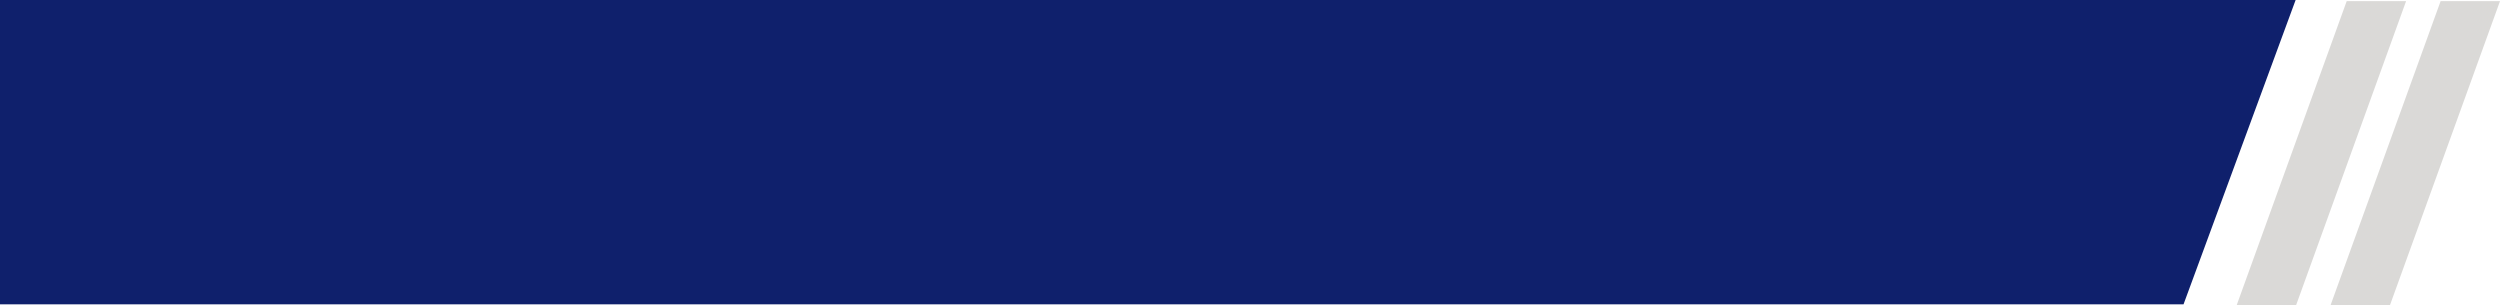 <svg xmlns="http://www.w3.org/2000/svg" width="452.608" height="55.307" viewBox="0 0 452.608 55.307">
  <g id="Group_618" data-name="Group 618" transform="translate(-213.617 -942.535)">
    <path id="Path_1764" data-name="Path 1764" d="M191.206,55.529H180.452L200.395.432h10.754Z" transform="translate(455.076 942.313)" fill="#dad9d7"/>
    <path id="Path_1765" data-name="Path 1765" d="M177.1,55.529H166.343L186.282.432h10.751Z" transform="translate(452.188 942.313)" fill="#dad9d7"/>
    <path id="Path_1766" data-name="Path 1766" d="M-242.548,0H173.059L152.765,55.1H-242.548Z" transform="translate(456.165 942.535)" fill="#0f206c"/>
  </g>
</svg>
